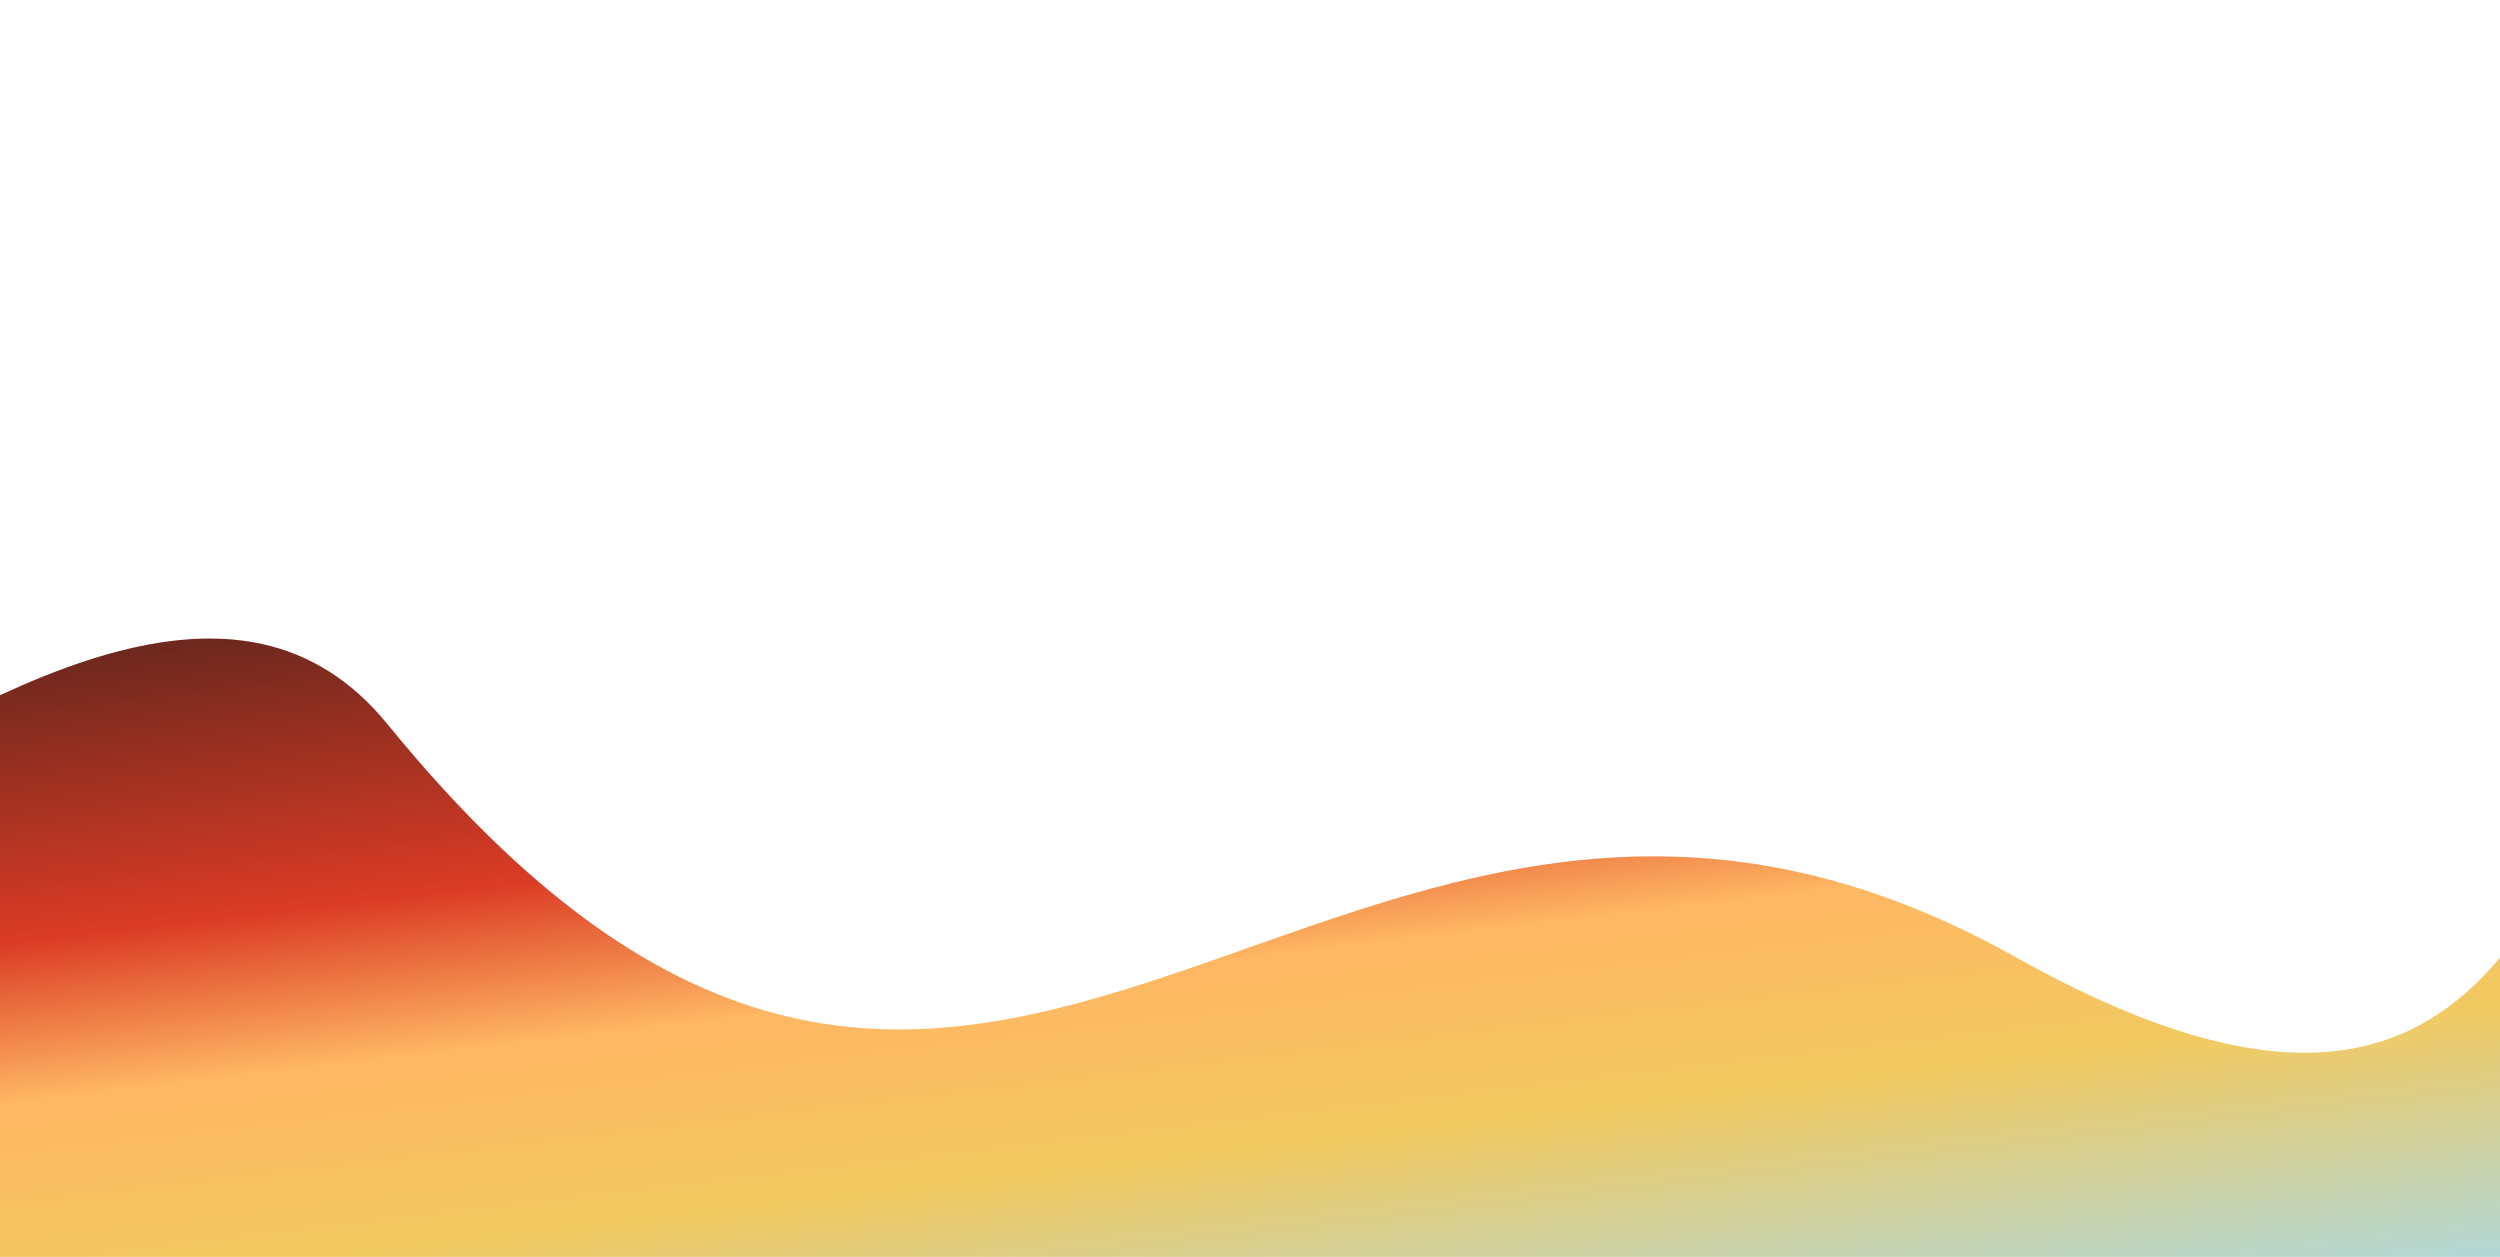 <svg xmlns="http://www.w3.org/2000/svg" fill="none" viewBox="0 0 1440 724" height="724" width="1440">
<g filter="url(#filter0_f_5206_6315)">
<path fill-opacity="0.9" fill="url(#paint0_linear_5206_6315)" d="M1160.74 551.159C1433.83 704.214 1465.83 505.844 1540.72 359.329C1621.89 -320.537 1668.43 109.473 1540.72 359.329C1518.59 544.662 1493.89 812.471 1469.44 1188.89C999.861 1426.99 46.169 1841.53 -11.956 1594.93C-84.611 1286.69 -821.659 601.771 -574.541 661.101C-327.423 720.431 55.328 210.984 223.293 417.246C570.967 844.194 766.274 330.076 1160.74 551.159Z"></path>
</g>
<defs>
<filter color-interpolation-filters="sRGB" filterUnits="userSpaceOnUse" height="2058.56" width="2626.6" y="-197.135" x="-815.8" id="filter0_f_5206_6315">
<feFlood result="BackgroundImageFix" flood-opacity="0"></feFlood>
<feBlend result="shape" in2="BackgroundImageFix" in="SourceGraphic" mode="normal"></feBlend>
<feGaussianBlur result="effect1_foregroundBlur_5206_6315" stdDeviation="95.4"></feGaussianBlur>
</filter>
<linearGradient gradientUnits="userSpaceOnUse" y2="305.754" x2="-688.275" y1="1216.23" x1="-581.394" id="paint0_linear_5206_6315">
<stop stop-color="#96D8F4" offset="0.235"></stop>
<stop stop-color="#F1C44F" offset="0.435"></stop>
<stop stop-color="#FFAF52" offset="0.555"></stop>
<stop stop-color="#D8260D" offset="0.655"></stop>
<stop offset="0.965"></stop>
</linearGradient>
</defs>
</svg>
